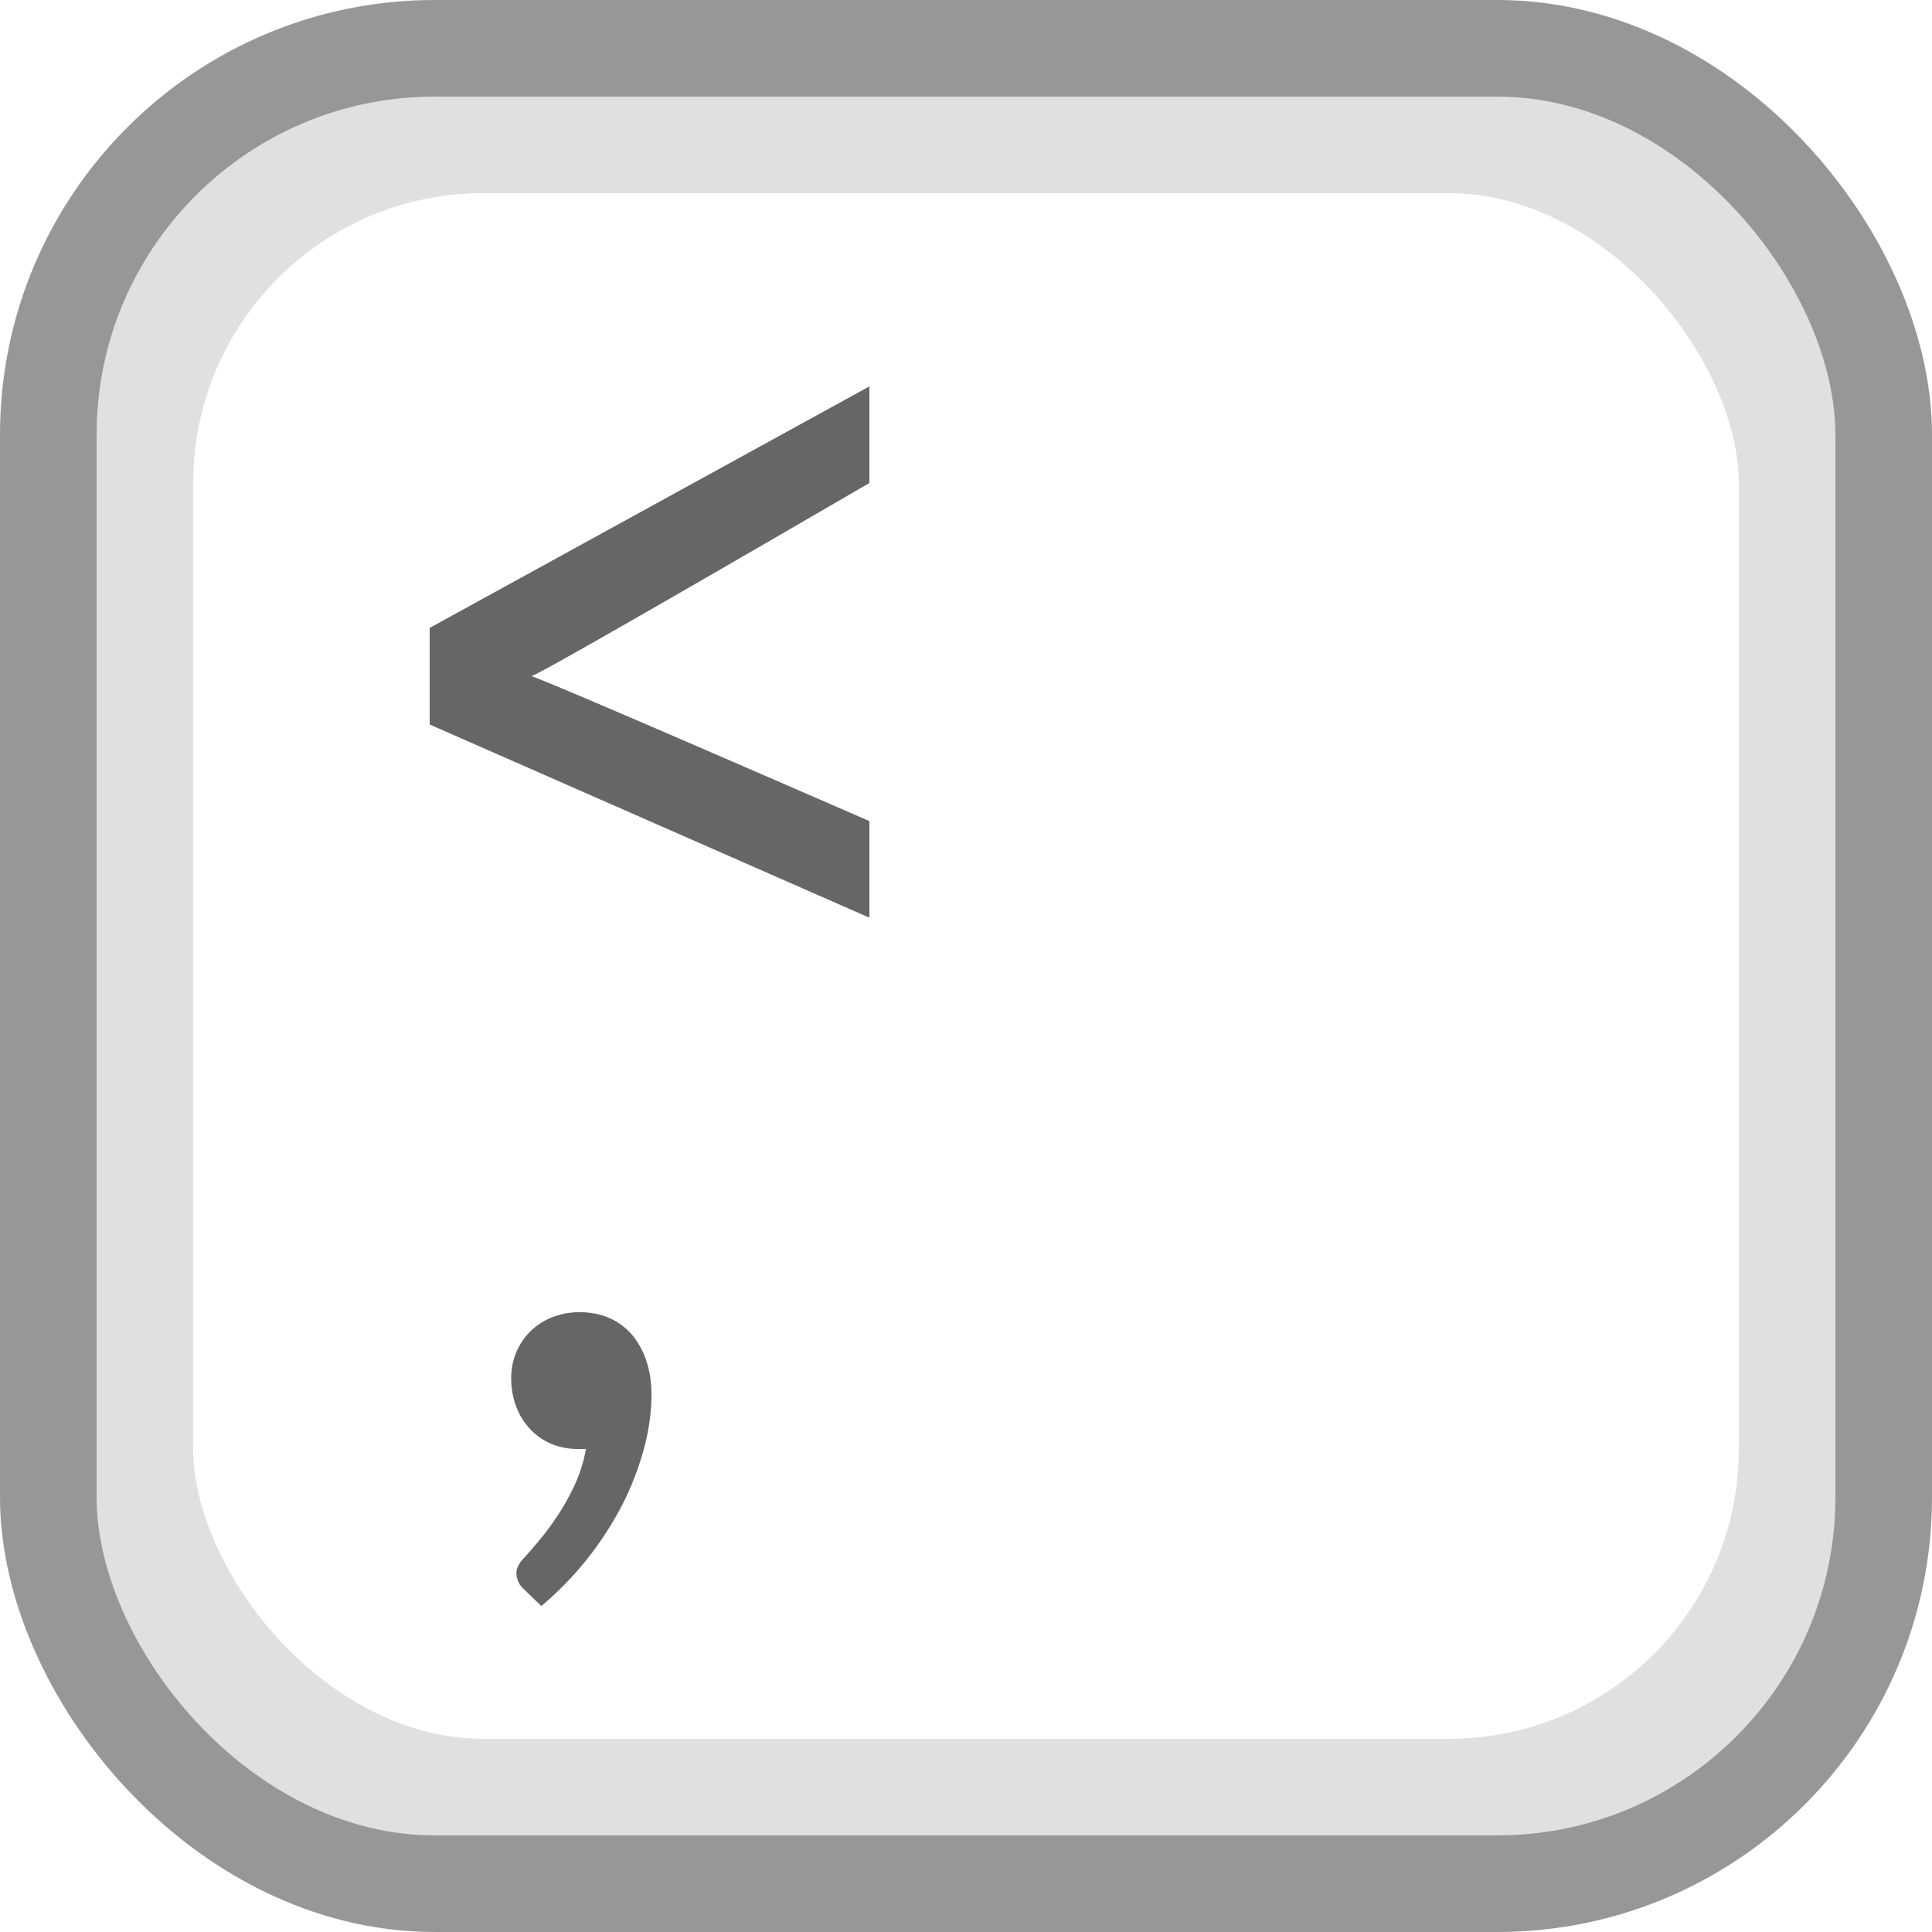 <svg xmlns="http://www.w3.org/2000/svg" width="20" height="20" viewBox="0 0 20 20">
    <g fill="none" fill-rule="evenodd">
        <rect width="18" height="18" x="1" y="1" stroke="#E1E0E0" stroke-width="2" rx="4"/>
        <rect width="19" height="19" x=".5" y=".5" stroke="#979797" rx="4"/>
        <path fill="#666" d="M9 5V4L4.448 6.5v1L9 9.5v-1C6.733 7.513 5.567 7.013 5.5 7c.069-.017 1.235-.683 3.5-2zM5.292 14.262a.675.675 0 0 1 .195-.477.676.676 0 0 1 .225-.147.753.753 0 0 1 .288-.054c.12 0 .227.022.321.066a.641.641 0 0 1 .234.183.827.827 0 0 1 .141.27c.032.102.048.213.048.333 0 .18-.026.367-.078.561a2.996 2.996 0 0 1-.222.576 3.439 3.439 0 0 1-.84 1.053l-.18-.174a.222.222 0 0 1-.078-.168c0-.052.028-.106.084-.162.04-.044.091-.103.153-.177s.125-.159.189-.255.123-.202.177-.318c.054-.116.093-.24.117-.372h-.078a.709.709 0 0 1-.282-.054.647.647 0 0 1-.219-.153.698.698 0 0 1-.144-.234.834.834 0 0 1-.051-.297z"/>
    </g>
</svg>
